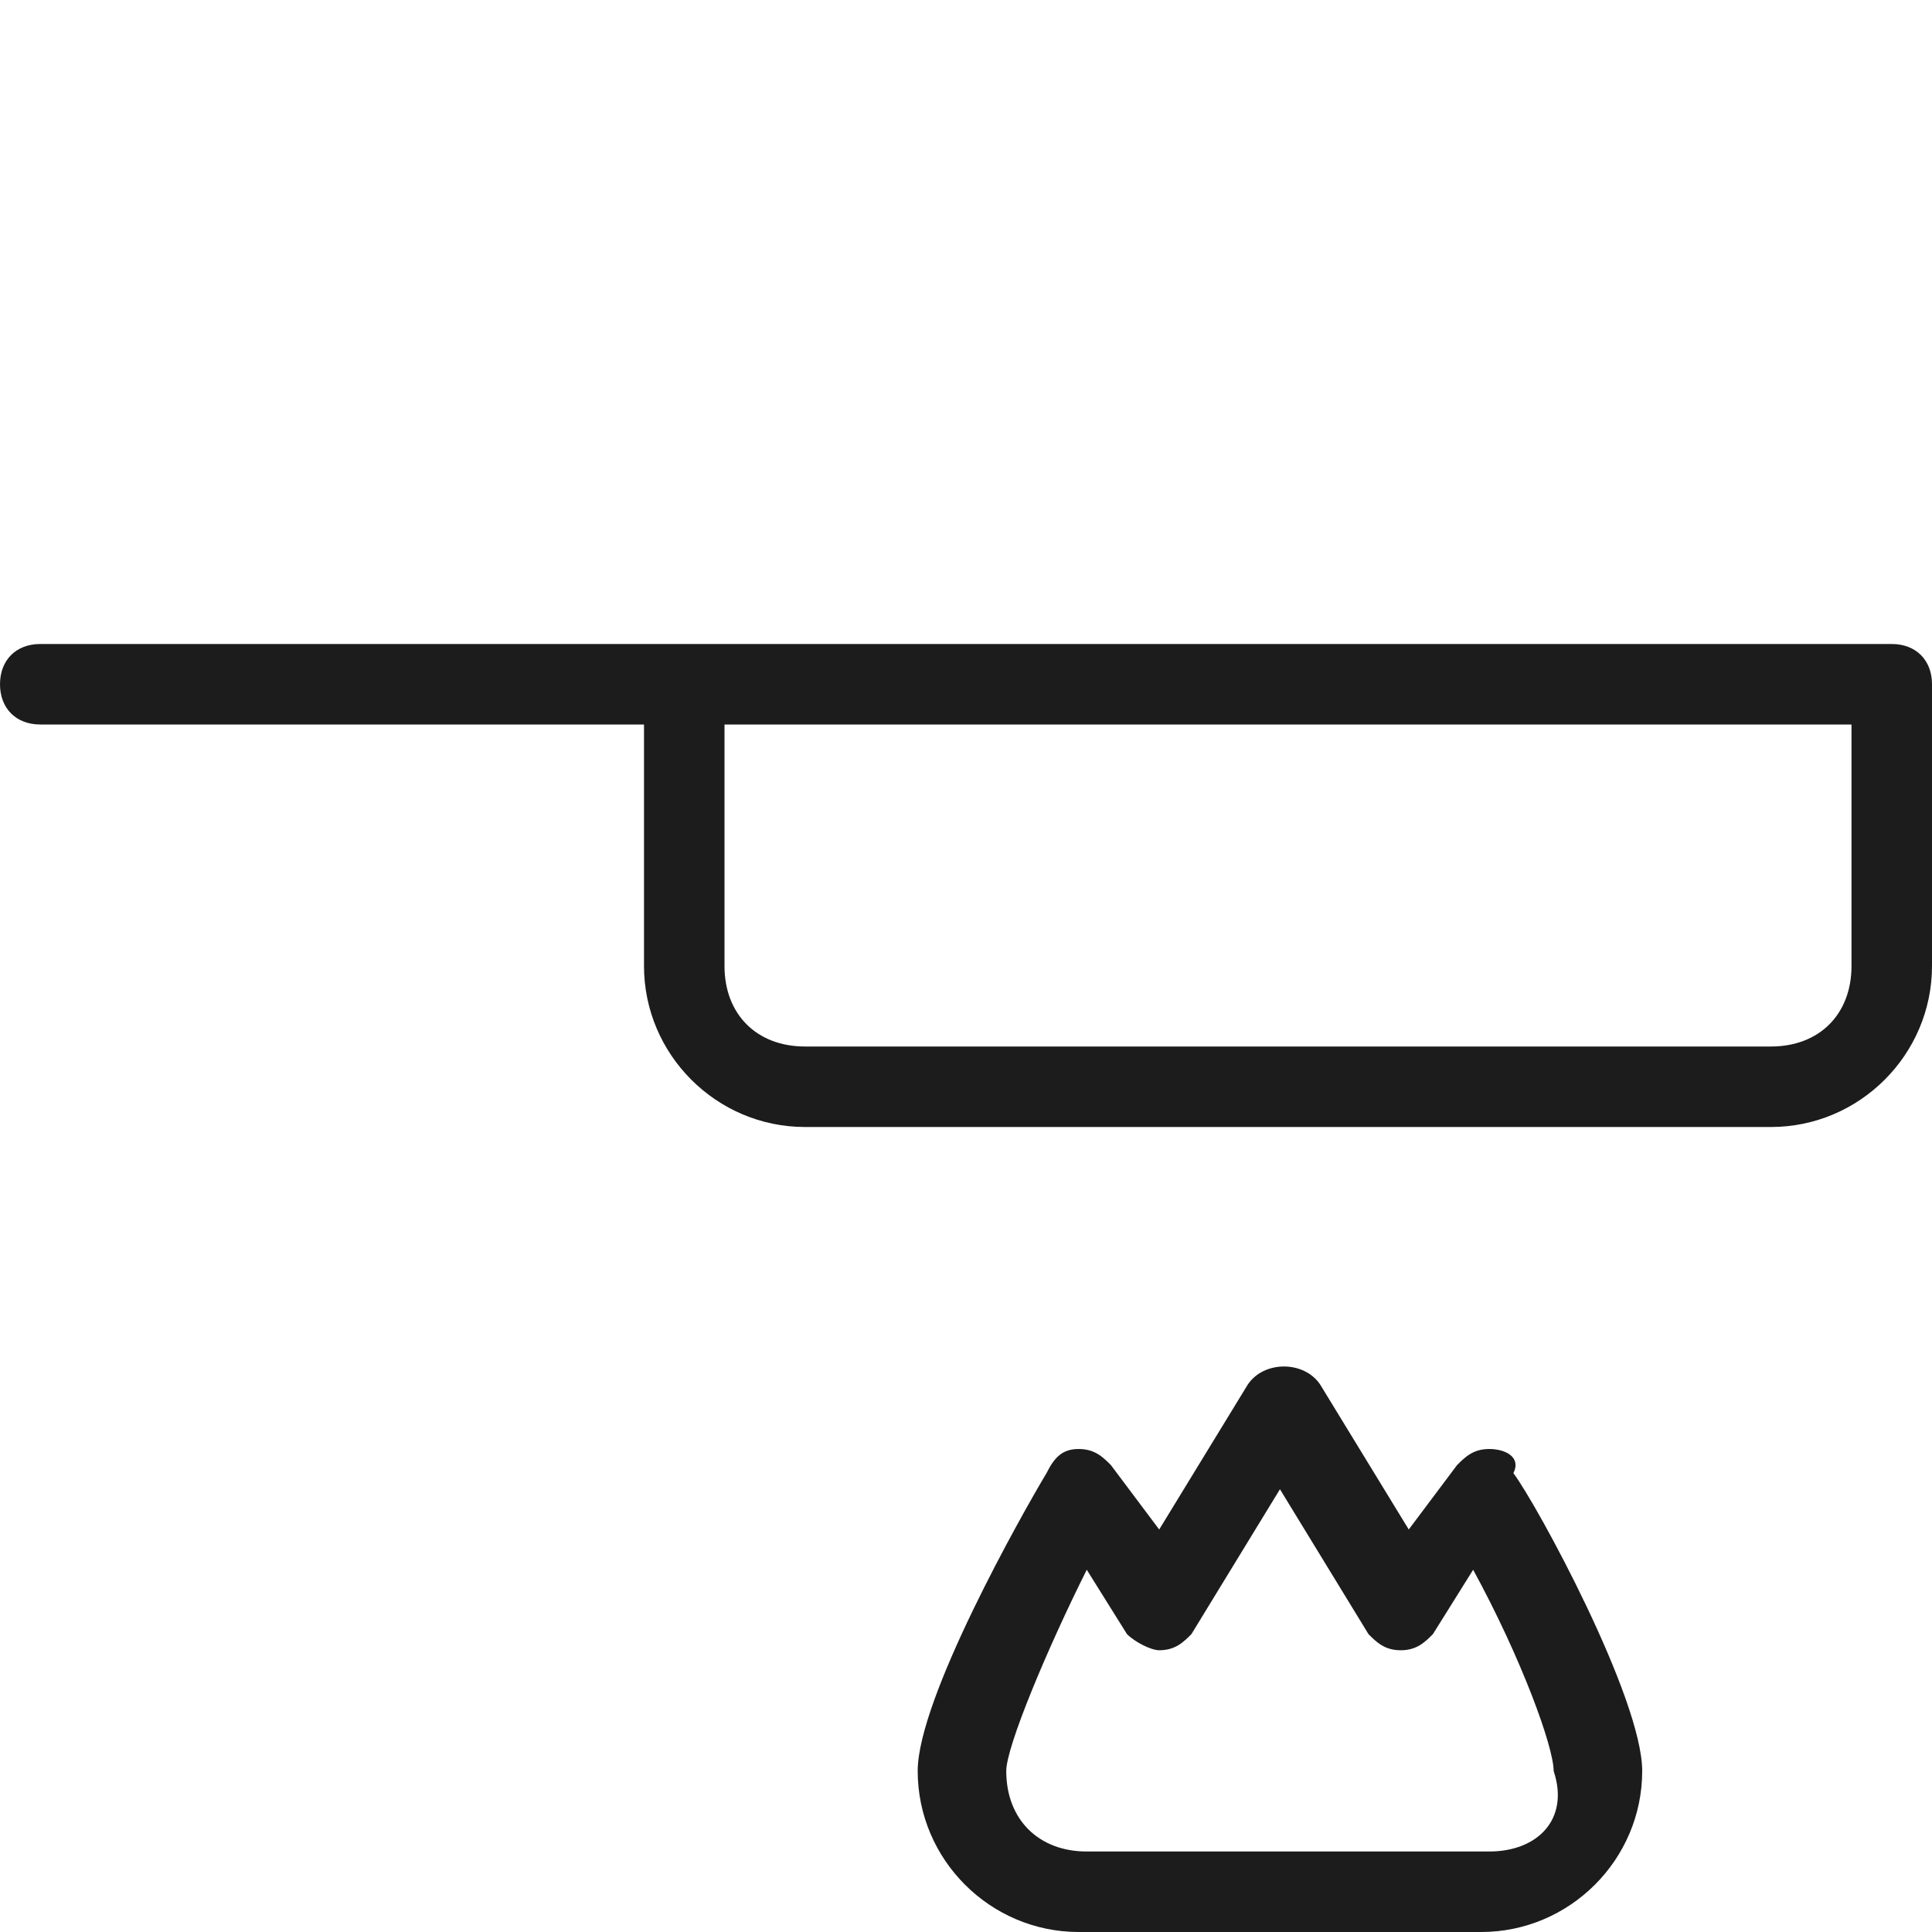 <svg width="18" height="18" viewBox="0 0 18 18" fill="none" xmlns="http://www.w3.org/2000/svg">
<g clip-path="url(#clip0_1799_149)">
<path d="M17.625 6H0.375C0.15 6 0 6.15 0 6.375C0 6.6 0.15 6.75 0.375 6.75H6V9C6 9.825 6.675 10.5 7.5 10.5H16.5C17.325 10.5 18 9.825 18 9V6.375C18 6.15 17.85 6 17.625 6ZM17.25 9C17.25 9.45 16.95 9.75 16.5 9.75H7.5C7.05 9.75 6.75 9.45 6.75 9V6.75H17.25V9H17.25ZM13.875 13.5C13.725 13.5 13.65 13.575 13.575 13.65L13.125 14.25L12.3 12.9C12.15 12.675 11.775 12.675 11.625 12.9L10.8 14.25L10.35 13.65C10.275 13.575 10.2 13.5 10.05 13.5C9.9 13.5 9.825 13.575 9.75 13.725C9.525 14.1 8.55 15.825 8.55 16.5C8.55 17.325 9.225 18 10.05 18H13.8C14.625 18 15.3 17.325 15.3 16.5C15.3 15.825 14.325 14.025 14.1 13.725C14.175 13.575 14.025 13.5 13.875 13.5H13.875ZM13.875 17.25H10.125C9.675 17.25 9.375 16.95 9.375 16.5C9.375 16.275 9.75 15.375 10.125 14.625L10.5 15.225C10.575 15.3 10.725 15.375 10.8 15.375C10.95 15.375 11.025 15.3 11.1 15.225L11.925 13.875L12.75 15.225C12.825 15.3 12.9 15.375 13.05 15.375C13.2 15.375 13.275 15.3 13.35 15.225L13.725 14.625C14.175 15.45 14.475 16.275 14.475 16.5C14.625 16.95 14.325 17.25 13.875 17.25Z" fill="#1C1C1C"/>
</g>
<defs>
<clipPath id="clip0_1799_149">
<rect width="18" height="18" fill="white"/>
</clipPath>
</defs>
</svg>
